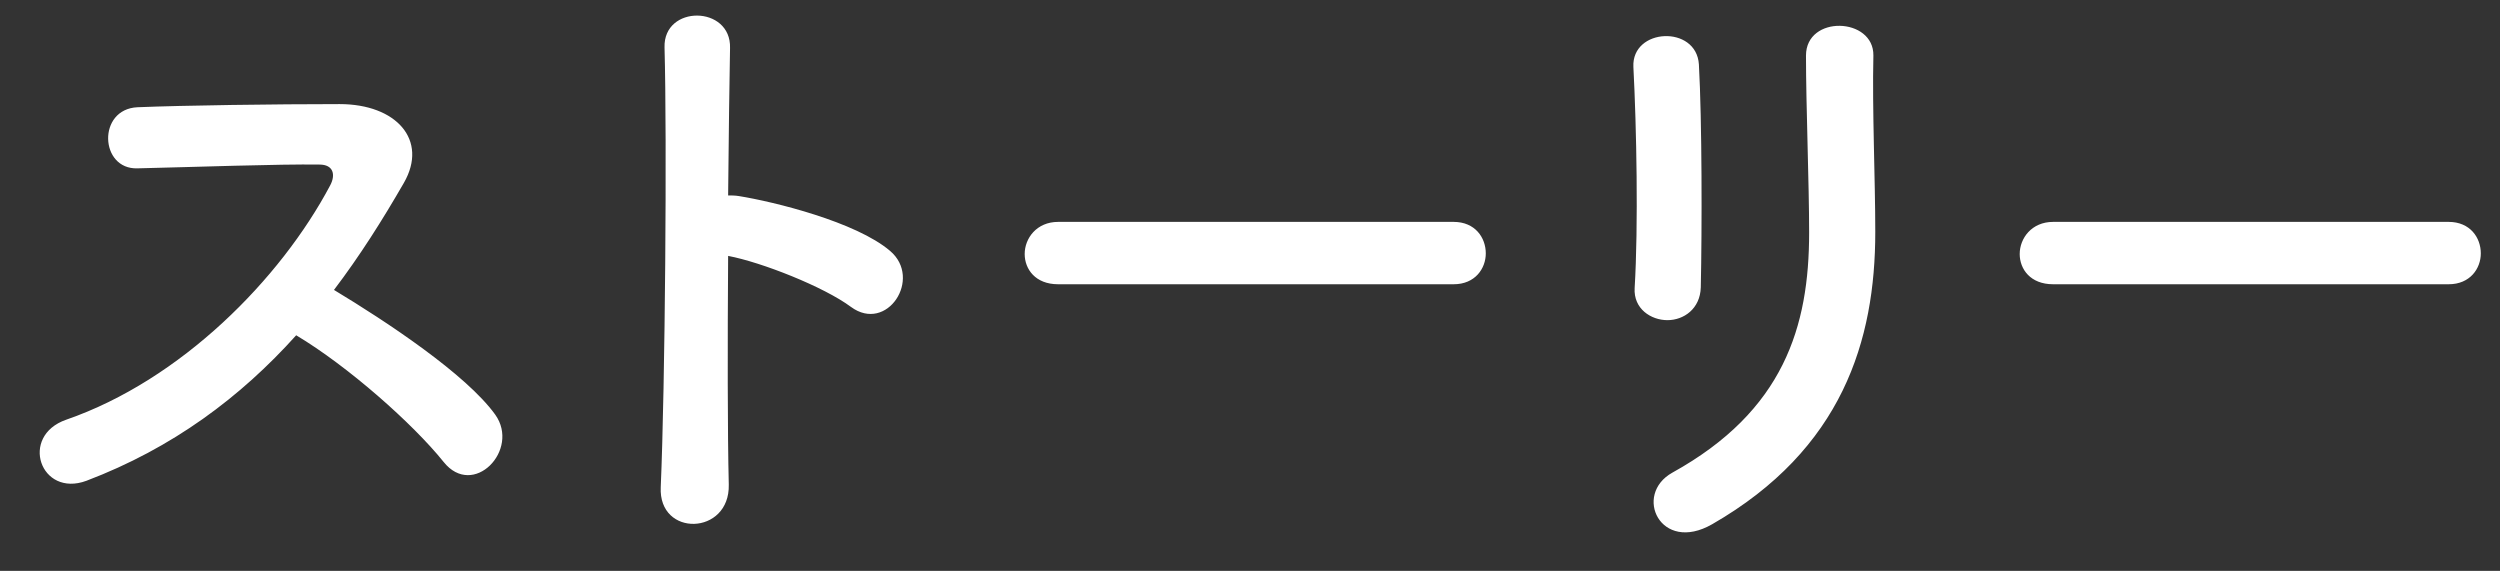 <svg width="127" height="29" viewBox="0 0 127 29" fill="none" xmlns="http://www.w3.org/2000/svg">
<rect x="0" y="0" width="127" height="29" fill="#333333" stroke="none"/>
<path d="M15.046 17.032C12.23 20.168 8.774 22.76 4.39 24.424C2.054 25.288 0.966 22.152 3.366 21.32C9.19 19.304 14.246 14.184 16.774 9.416C17.062 8.872 16.934 8.36 16.23 8.36C14.214 8.328 9.798 8.488 6.982 8.552C5.062 8.616 4.934 5.544 6.982 5.448C9.318 5.352 14.022 5.288 17.254 5.288C20.134 5.288 21.766 7.112 20.518 9.288C19.43 11.176 18.278 13 16.966 14.728C19.622 16.328 23.686 19.016 25.158 21.064C26.438 22.856 24.038 25.352 22.534 23.464C20.966 21.512 17.67 18.6 15.046 17.032ZM36.989 13C36.958 17.416 36.958 22.024 37.022 24.616C37.086 27.208 33.438 27.304 33.566 24.744C33.789 19.56 33.886 7.016 33.758 2.408C33.694 0.232 37.15 0.264 37.086 2.44C37.053 4.008 37.022 6.792 36.989 9.928C37.15 9.928 37.342 9.928 37.533 9.96C39.325 10.248 43.486 11.272 45.214 12.744C46.877 14.152 45.053 16.936 43.23 15.592C41.853 14.568 38.685 13.32 36.989 13ZM73.847 14.44H53.751C52.599 14.44 52.054 13.672 52.054 12.904C52.054 12.104 52.663 11.272 53.751 11.272H73.847C74.934 11.272 75.478 12.072 75.478 12.872C75.478 13.64 74.934 14.44 73.847 14.44ZM86.4 14.6C86.368 15.688 85.536 16.264 84.704 16.264C83.872 16.264 82.976 15.688 83.04 14.632C83.232 11.464 83.136 6.44 82.976 3.4C82.88 1.416 86.176 1.256 86.304 3.272C86.464 6.152 86.464 11.624 86.4 14.6ZM86.976 26.632C84.352 28.136 82.944 25.128 84.96 24.008C90.624 20.872 91.904 16.584 91.904 11.816C91.904 9.32 91.744 5.352 91.744 2.824C91.744 0.744 95.2 0.872 95.168 2.824C95.104 5.544 95.264 9.128 95.264 11.784C95.264 17.288 93.6 22.824 86.976 26.632ZM124.393 14.44H104.297C103.145 14.44 102.601 13.672 102.601 12.904C102.601 12.104 103.209 11.272 104.297 11.272H124.393C125.481 11.272 126.025 12.072 126.025 12.872C126.025 13.64 125.481 14.44 124.393 14.44Z" fill="white"/>
</svg>
